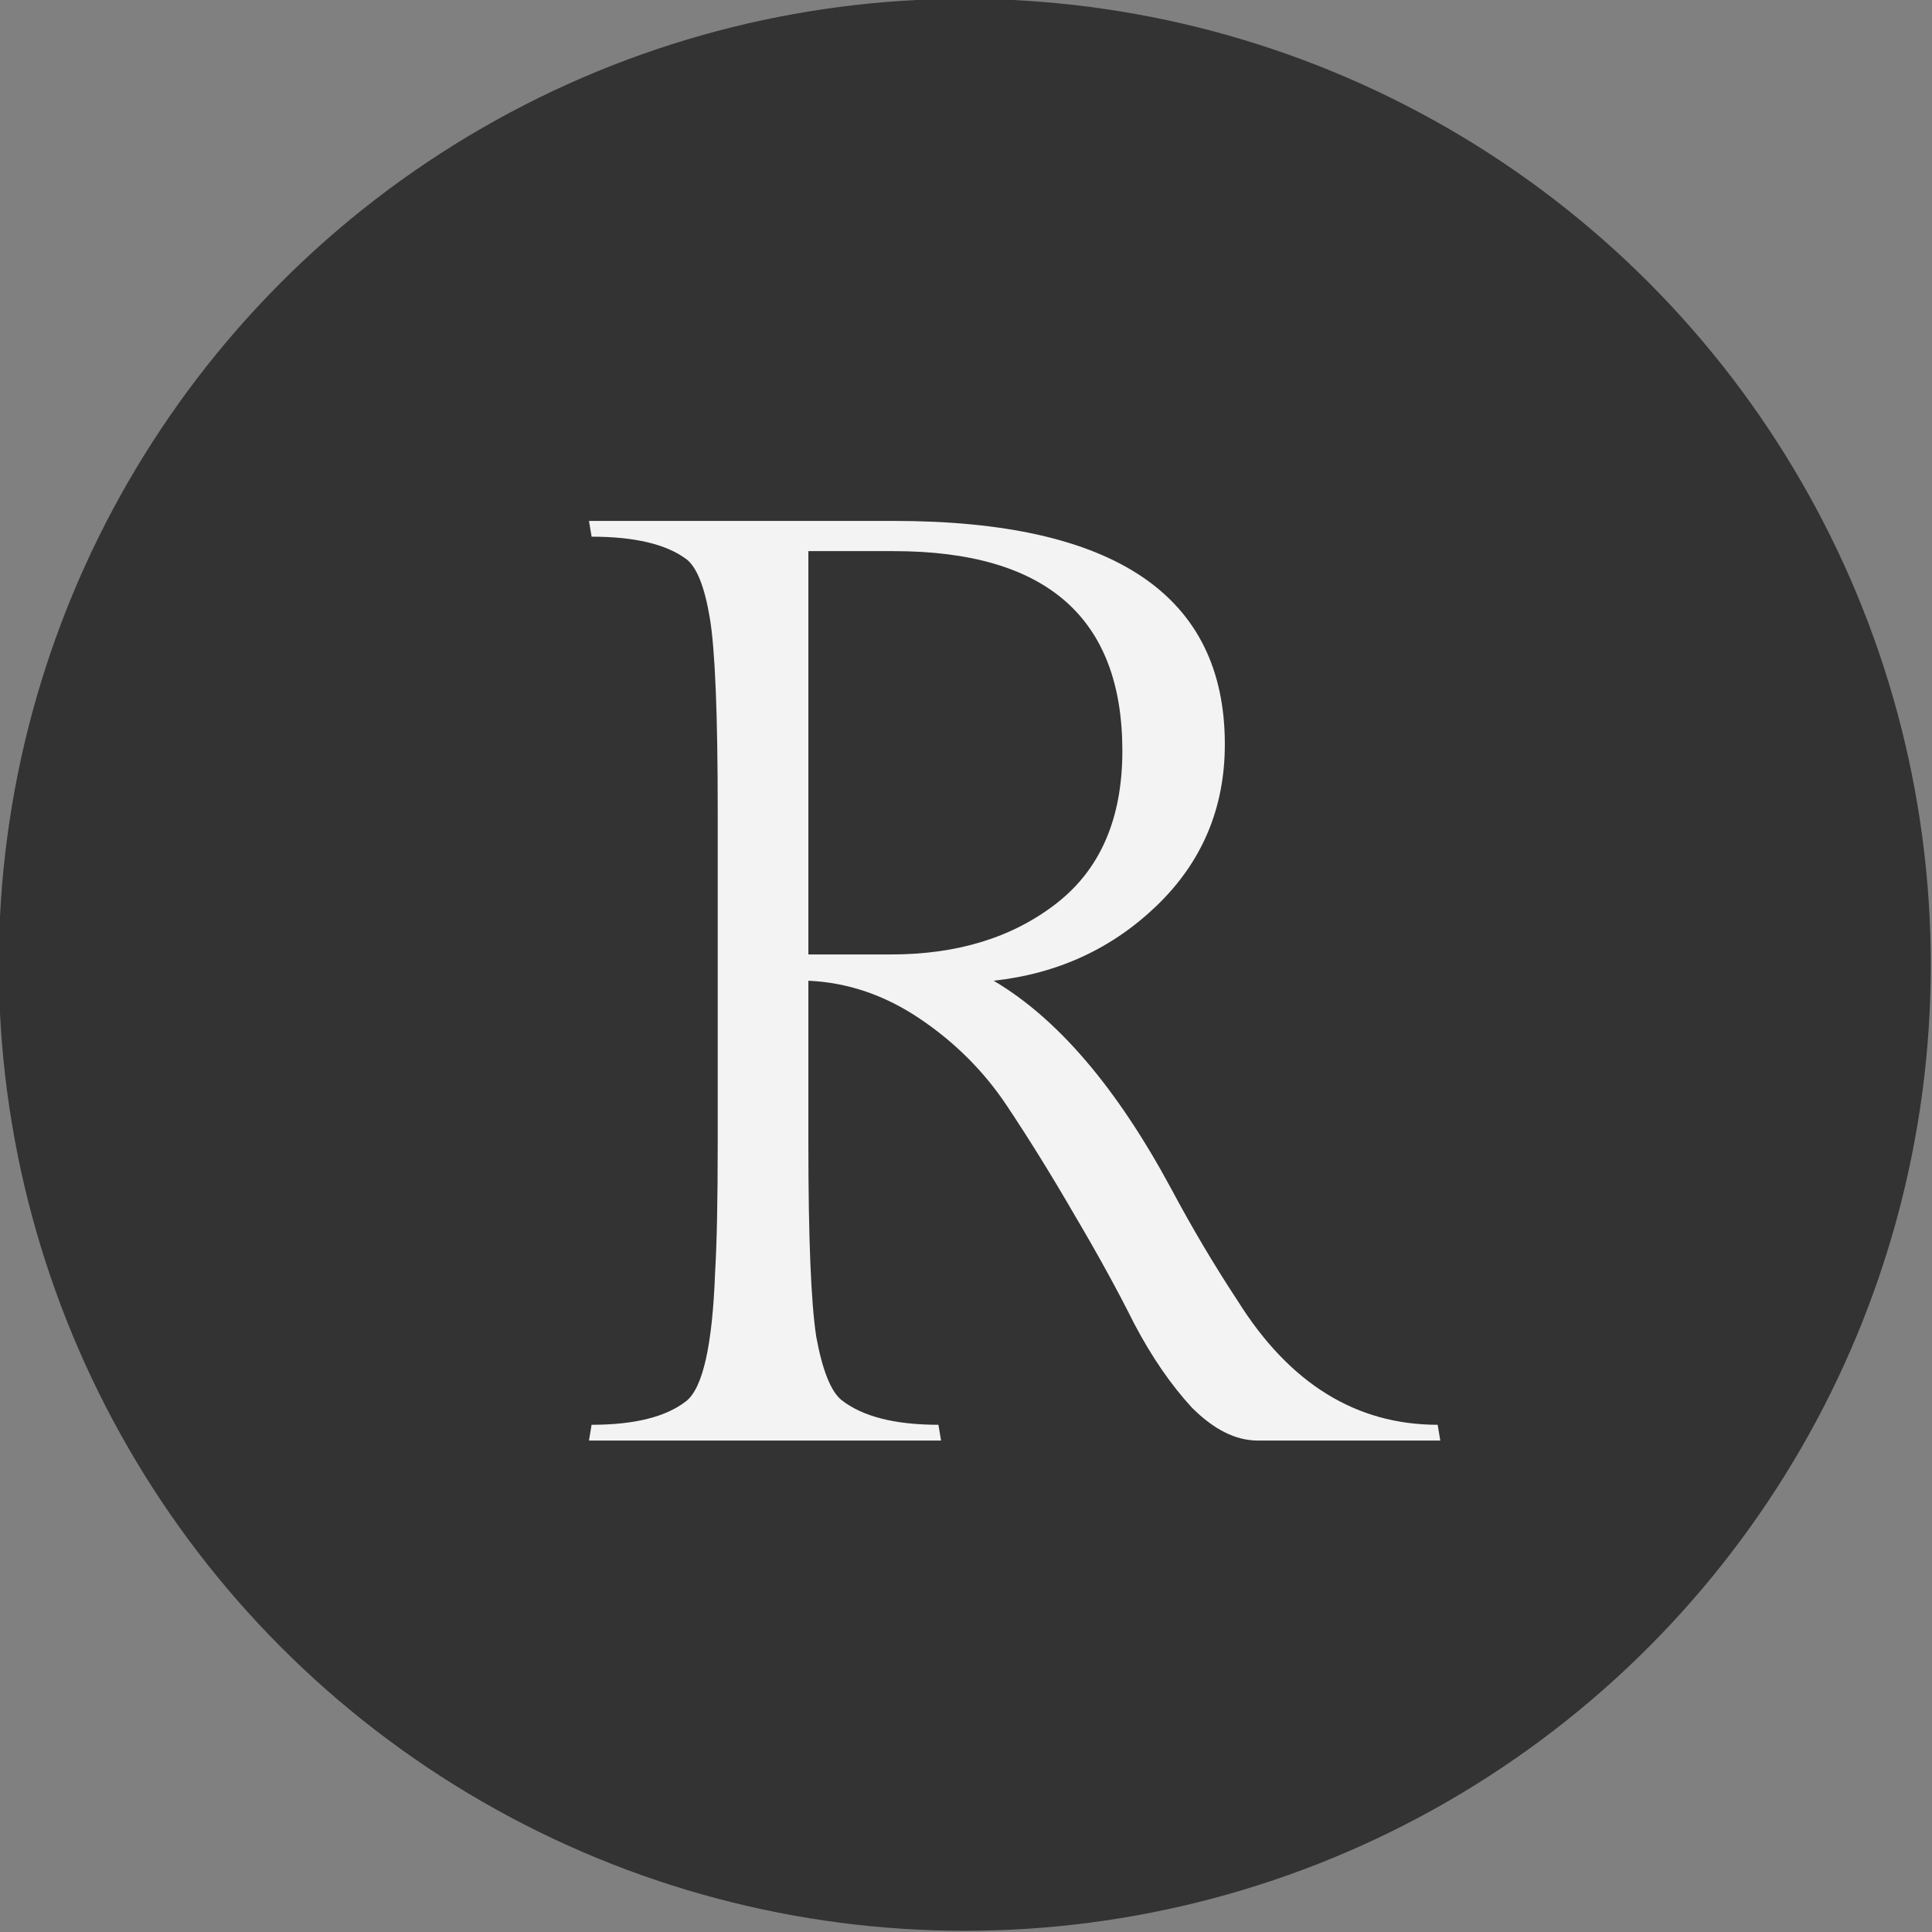 <svg width="800" height="800" viewBox="0 0 800 800" fill="none" xmlns="http://www.w3.org/2000/svg">
<rect x="0" y="0" width="800" height="800" fill="#808080" stroke="none"/>
<g clip-path="url(#clip0_2056_7121)">
<circle cx="399.5" cy="399.5" r="400" fill="#333333"/>
<path d="M520.778 596.5C511.711 596.5 502.644 591.967 493.578 582.9C484.874 573.471 476.895 561.865 469.642 548.084C462.751 534.303 454.591 519.433 445.162 503.476C435.732 487.156 426.303 471.924 416.874 457.78C407.444 443.636 395.476 431.668 380.97 421.876C366.463 412.084 351.05 406.825 334.73 406.1V473.556C334.73 512.724 335.818 539.38 337.994 553.524C340.532 567.305 343.978 576.009 348.33 579.636C357.034 586.527 370.452 589.972 388.586 589.972L389.674 596.5H243.882L244.97 589.972C262.74 589.972 275.796 586.708 284.138 580.18C291.028 574.74 295.018 556.969 296.106 526.868C296.831 514.9 297.194 497.129 297.194 473.556V335.924C297.194 295.668 296.106 269.012 293.93 255.956C291.754 242.9 288.49 234.74 284.138 231.476C275.796 225.311 262.74 222.228 244.97 222.228L243.882 215.7H370.09C461.482 215.7 507.178 246.527 507.178 308.18C507.178 334.655 497.748 356.959 478.89 375.092C460.394 392.863 437.908 403.199 411.434 406.1C437.908 421.695 462.388 450.345 484.874 492.052C493.578 508.372 502.826 523.967 512.618 538.836C534.015 572.927 561.578 589.972 595.306 589.972L596.394 596.5H520.778ZM334.73 228.212V395.22H369.002C396.564 395.22 419.412 388.148 437.546 374.004C455.679 359.86 464.746 338.825 464.746 310.9C464.746 255.775 433.194 228.212 370.09 228.212H334.73Z" fill="#F3F3F3"/>
</g>
<defs>
<clipPath id="clip0_2056_7121">
<rect width="800" height="800" fill="white"/>
</clipPath>
</defs>
</svg>
